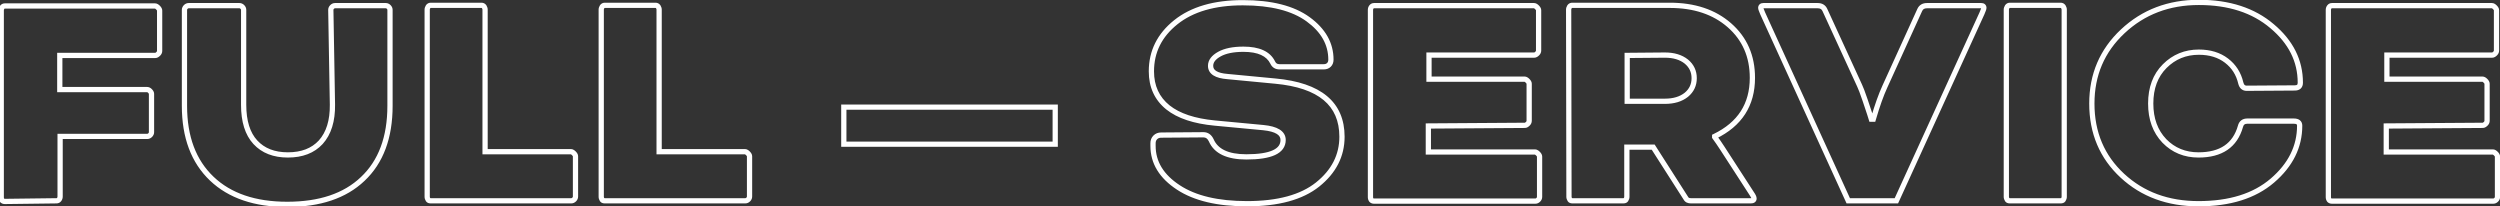 <svg width="896" height="74" viewBox="0 0 896 74" fill="none" xmlns="http://www.w3.org/2000/svg">
<rect x="0" y="0" width="896" height="74" fill="#333333" stroke="none"/>
<mask id="path-1-outside-1_735_3471" maskUnits="userSpaceOnUse" x="-0.965" y="-1.037" width="898" height="76" fill="black">
<rect fill="white" x="-0.965" y="-1.037" width="898" height="76"/>
<path d="M20.262 71.963L1.728 72.196C1.34 72.196 1.029 72.079 0.796 71.846C0.563 71.458 0.446 71.108 0.446 70.797V3.657C0.446 3.347 0.563 2.997 0.796 2.608C1.029 2.298 1.34 2.142 1.728 2.142H55.58C55.891 2.142 56.24 2.336 56.629 2.725C57.018 3.113 57.212 3.463 57.212 3.774V18.228C57.212 18.616 57.056 18.966 56.746 19.277C56.357 19.665 56.007 19.86 55.697 19.86H21.427V32.099H52.666C53.054 32.099 53.404 32.254 53.715 32.565C54.104 32.953 54.298 33.303 54.298 33.614V47.368C54.298 47.757 54.142 48.106 53.832 48.417C53.521 48.728 53.171 48.884 52.782 48.884H21.544V70.448C21.544 70.836 21.427 71.186 21.194 71.497C20.961 71.808 20.65 71.963 20.262 71.963ZM119.146 37.461L118.563 3.541C118.563 3.152 118.718 2.803 119.029 2.492C119.34 2.181 119.69 2.026 120.078 2.026H138.262C138.65 2.026 139 2.181 139.311 2.492C139.622 2.803 139.777 3.152 139.777 3.541V37.927C139.777 49.272 136.513 58.014 129.986 64.153C123.614 70.215 114.6 73.245 102.943 73.245C91.365 73.245 82.351 70.176 75.901 64.037C69.374 57.82 66.11 49.117 66.11 37.927V3.541C66.11 3.152 66.265 2.803 66.576 2.492C66.887 2.181 67.237 2.026 67.625 2.026H85.809C86.197 2.026 86.547 2.181 86.858 2.492C87.169 2.803 87.324 3.152 87.324 3.541V37.577C87.324 43.483 88.723 47.951 91.52 50.982C94.318 54.012 98.203 55.528 103.177 55.528C108.228 55.528 112.152 54.012 114.949 50.982C117.825 47.796 119.223 43.289 119.146 37.461ZM173.852 3.424V54.362H204.624C204.935 54.362 205.284 54.556 205.673 54.945C206.062 55.333 206.256 55.683 206.256 55.994V70.448C206.256 70.836 206.1 71.186 205.79 71.497C205.479 71.808 205.129 71.963 204.741 71.963H154.386C153.919 71.963 153.609 71.846 153.453 71.613C153.22 71.225 153.103 70.875 153.103 70.564V3.424C153.103 3.113 153.22 2.764 153.453 2.375C153.686 2.064 153.997 1.909 154.386 1.909H172.569C172.958 1.909 173.269 2.064 173.502 2.375C173.735 2.764 173.852 3.113 173.852 3.424ZM236.231 3.424V54.362H267.003C267.314 54.362 267.664 54.556 268.052 54.945C268.441 55.333 268.635 55.683 268.635 55.994V70.448C268.635 70.836 268.479 71.186 268.169 71.497C267.858 71.808 267.508 71.963 267.12 71.963H216.765C216.298 71.963 215.988 71.846 215.832 71.613C215.599 71.225 215.482 70.875 215.482 70.564V3.424C215.482 3.113 215.599 2.764 215.832 2.375C216.065 2.064 216.376 1.909 216.765 1.909H234.948C235.337 1.909 235.648 2.064 235.881 2.375C236.114 2.764 236.231 3.113 236.231 3.424ZM378.19 51.681H302.424V38.393H378.19V51.681ZM416.157 48.417L431.31 48.301C432.554 48.301 433.486 48.961 434.108 50.282C435.817 54.245 440.014 56.227 446.696 56.227C455.477 56.227 459.868 54.207 459.868 50.166C459.868 47.679 457.498 46.203 452.758 45.736L435.39 44.105C428.008 43.405 422.413 41.54 418.605 38.51C414.642 35.324 412.66 31.011 412.66 25.571C412.66 18.5 415.574 12.633 421.402 7.97C427.231 3.308 435.235 0.976 445.414 0.976C455.594 0.976 463.404 2.958 468.843 6.921C474.283 10.884 477.003 15.702 477.003 21.375C477.003 22.152 476.77 22.774 476.303 23.24C475.837 23.706 475.215 23.939 474.438 23.939H458.586C457.42 23.939 456.604 23.434 456.138 22.424C454.584 19.238 451.087 17.645 445.647 17.645C441.995 17.645 439.12 18.228 437.022 19.393C434.924 20.559 433.875 21.958 433.875 23.59C433.875 25.843 435.895 27.125 439.936 27.436L457.071 29.068C473.001 30.544 480.966 37.188 480.966 49C480.966 55.761 478.052 61.472 472.224 66.135C466.473 70.72 458.042 73.012 446.93 73.012C436.439 73.012 428.241 71.069 422.335 67.184C416.274 63.221 413.243 58.247 413.243 52.264V51.331C413.243 50.477 413.515 49.777 414.059 49.233C414.603 48.689 415.302 48.417 416.157 48.417ZM546.538 44.92L511.919 45.154V54.479H550.152C550.463 54.479 550.812 54.673 551.201 55.061C551.589 55.45 551.784 55.8 551.784 56.11V70.564C551.784 70.953 551.628 71.302 551.317 71.613C551.007 71.924 550.657 72.079 550.268 72.079H492.454C492.065 72.079 491.754 71.963 491.521 71.73C491.288 71.419 491.171 71.069 491.171 70.681V3.541C491.171 3.152 491.288 2.803 491.521 2.492C491.754 2.181 492.065 2.026 492.454 2.026H549.802C550.113 2.026 550.463 2.22 550.851 2.608C551.24 2.997 551.434 3.347 551.434 3.657V18.111C551.434 18.5 551.279 18.849 550.968 19.16C550.579 19.549 550.23 19.743 549.919 19.743H512.153V28.369H546.422C546.733 28.369 547.082 28.563 547.471 28.951C547.859 29.34 548.054 29.69 548.054 30V43.289C548.054 43.677 547.898 44.027 547.587 44.338C547.199 44.726 546.849 44.92 546.538 44.92ZM562.318 70.564L562.201 3.424C562.201 3.113 562.318 2.764 562.551 2.375C562.784 2.064 563.095 1.909 563.484 1.909H598.452C607.233 1.909 614.344 4.279 619.783 9.019C625.3 13.837 628.059 20.131 628.059 27.902C628.059 37.538 623.552 44.532 614.538 48.884V49.117C615.393 50.282 616.325 51.642 617.335 53.196L627.826 69.398C628.37 70.176 628.642 70.758 628.642 71.147C628.642 71.691 628.253 71.963 627.476 71.963H606.029C605.174 71.963 604.591 71.691 604.28 71.147L592.508 52.73H583.066V70.564C583.066 70.875 582.95 71.225 582.716 71.613C582.561 71.846 582.25 71.963 581.784 71.963H563.6C563.134 71.963 562.823 71.846 562.668 71.613C562.435 71.225 562.318 70.875 562.318 70.564ZM596.704 19.743L583.183 19.86V36.295H596.704C599.89 36.295 602.454 35.518 604.397 33.964C606.262 32.409 607.194 30.428 607.194 28.019C607.194 25.61 606.262 23.628 604.397 22.074C602.454 20.52 599.89 19.743 596.704 19.743ZM654.02 3.541L666.492 30.7C666.88 31.477 667.541 33.225 668.473 35.945C669.328 38.432 669.872 40.064 670.105 40.841L670.688 42.706H671.388C672.786 37.888 674.185 33.964 675.584 30.933L688.056 3.541C688.522 2.531 689.377 2.026 690.62 2.026H710.086C710.708 2.026 711.019 2.298 711.019 2.841C711.019 3.075 710.786 3.735 710.319 4.823L679.663 71.963H662.412L631.756 4.823C631.29 3.735 631.057 3.075 631.057 2.841C631.057 2.298 631.368 2.026 631.989 2.026H651.455C652.699 2.026 653.553 2.531 654.02 3.541ZM739.816 3.424V70.564C739.816 70.875 739.699 71.225 739.466 71.613C739.311 71.846 739 71.963 738.534 71.963H720.35C719.884 71.963 719.573 71.846 719.418 71.613C719.184 71.225 719.068 70.875 719.068 70.564V3.424C719.068 3.113 719.184 2.764 719.418 2.375C719.651 2.064 719.961 1.909 720.35 1.909H738.534C738.922 1.909 739.233 2.064 739.466 2.375C739.699 2.764 739.816 3.113 739.816 3.424ZM822.452 31.516L805.201 31.632C804.113 31.632 803.414 31.011 803.103 29.767C802.326 26.426 800.616 23.745 797.974 21.725C795.332 19.704 792.029 18.694 788.066 18.694C783.248 18.694 779.169 20.365 775.827 23.706C772.486 27.048 770.815 31.516 770.815 37.111C770.815 42.628 772.447 47.096 775.711 50.515C778.974 53.857 783.054 55.528 787.95 55.528C796.031 55.528 801.044 52.108 802.986 45.27C803.297 44.027 804.113 43.405 805.434 43.405H822.103C823.501 43.405 824.201 43.949 824.201 45.037C824.201 52.575 820.937 59.141 814.409 64.736C807.96 70.253 799.14 73.012 787.95 73.012C776.993 73.012 767.901 69.671 760.674 62.988C753.37 56.227 749.717 47.601 749.717 37.111C749.717 26.776 753.408 18.15 760.791 11.234C768.173 4.318 777.265 0.86 788.066 0.86C798.868 0.86 807.61 3.696 814.293 9.369C821.053 15.042 824.434 21.802 824.434 29.651C824.434 30.894 823.773 31.516 822.452 31.516ZM889.851 44.92L855.232 45.154V54.479H893.464C893.775 54.479 894.125 54.673 894.513 55.061C894.902 55.45 895.096 55.8 895.096 56.11V70.564C895.096 70.953 894.941 71.302 894.63 71.613C894.319 71.924 893.969 72.079 893.581 72.079H835.766C835.377 72.079 835.066 71.963 834.833 71.73C834.6 71.419 834.484 71.069 834.484 70.681V3.541C834.484 3.152 834.6 2.803 834.833 2.492C835.066 2.181 835.377 2.026 835.766 2.026H893.114C893.425 2.026 893.775 2.22 894.163 2.608C894.552 2.997 894.746 3.347 894.746 3.657V18.111C894.746 18.5 894.591 18.849 894.28 19.16C893.891 19.549 893.542 19.743 893.231 19.743H855.465V28.369H889.734C890.045 28.369 890.395 28.563 890.783 28.951C891.172 29.34 891.366 29.69 891.366 30V43.289C891.366 43.677 891.211 44.027 890.9 44.338C890.511 44.726 890.162 44.92 889.851 44.92Z"/>
</mask>
<path d="M20.262 71.963L20.262 71.023L20.25 71.023L20.262 71.963ZM1.728 72.196L1.728 73.136L1.74 73.136L1.728 72.196ZM0.796 71.846L-0.01 72.33L0.049 72.429L0.131 72.511L0.796 71.846ZM0.796 2.608L0.044 2.044L0.015 2.083L-0.01 2.125L0.796 2.608ZM56.629 2.725L55.964 3.39L55.964 3.39L56.629 2.725ZM56.746 19.277L56.081 18.612L56.746 19.277ZM21.427 19.86V18.919H20.487V19.86H21.427ZM21.427 32.099H20.487V33.039H21.427V32.099ZM53.715 32.565L54.38 31.9L54.38 31.9L53.715 32.565ZM53.832 48.417L54.496 49.082L54.496 49.082L53.832 48.417ZM21.544 48.884V47.944H20.604V48.884H21.544ZM20.25 71.023L1.716 71.256L1.74 73.136L20.273 72.903L20.25 71.023ZM1.728 71.256C1.541 71.256 1.486 71.207 1.46 71.182L0.131 72.511C0.572 72.952 1.138 73.136 1.728 73.136V71.256ZM1.602 71.363C1.419 71.057 1.386 70.877 1.386 70.797H-0.494C-0.494 71.339 -0.293 71.858 -0.01 72.33L1.602 71.363ZM1.386 70.797V3.657H-0.494V70.797H1.386ZM1.386 3.657C1.386 3.578 1.419 3.397 1.602 3.092L-0.01 2.125C-0.293 2.597 -0.494 3.115 -0.494 3.657H1.386ZM1.548 3.172C1.587 3.12 1.614 3.105 1.624 3.099C1.634 3.094 1.663 3.082 1.728 3.082V1.202C1.044 1.202 0.454 1.497 0.044 2.044L1.548 3.172ZM1.728 3.082H55.58V1.202H1.728V3.082ZM55.58 3.082C55.536 3.082 55.545 3.068 55.619 3.11C55.695 3.152 55.811 3.236 55.964 3.39L57.294 2.06C56.854 1.62 56.274 1.202 55.58 1.202V3.082ZM55.964 3.39C56.118 3.543 56.202 3.659 56.245 3.735C56.286 3.809 56.272 3.818 56.272 3.774H58.152C58.152 3.08 57.734 2.5 57.294 2.06L55.964 3.39ZM56.272 3.774V18.228H58.152V3.774H56.272ZM56.272 18.228C56.272 18.333 56.241 18.452 56.081 18.612L57.41 19.941C57.872 19.48 58.152 18.899 58.152 18.228H56.272ZM56.081 18.612C55.927 18.766 55.812 18.85 55.736 18.892C55.661 18.933 55.653 18.919 55.697 18.919V20.8C56.39 20.8 56.97 20.382 57.41 19.941L56.081 18.612ZM55.697 18.919H21.427V20.8H55.697V18.919ZM20.487 19.86V32.099H22.367V19.86H20.487ZM21.427 33.039H52.666V31.159H21.427V33.039ZM52.666 33.039C52.772 33.039 52.891 33.07 53.05 33.23L54.38 31.9C53.918 31.438 53.337 31.159 52.666 31.159V33.039ZM53.05 33.23C53.204 33.383 53.288 33.499 53.33 33.575C53.372 33.649 53.358 33.658 53.358 33.614H55.238C55.238 32.92 54.82 32.34 54.38 31.9L53.05 33.23ZM53.358 33.614V47.368H55.238V33.614H53.358ZM53.358 47.368C53.358 47.474 53.327 47.593 53.167 47.753L54.496 49.082C54.958 48.62 55.238 48.04 55.238 47.368H53.358ZM53.167 47.753C53.007 47.912 52.888 47.944 52.782 47.944V49.824C53.454 49.824 54.034 49.544 54.496 49.082L53.167 47.753ZM52.782 47.944H21.544V49.824H52.782V47.944ZM20.604 48.884V70.448H22.484V48.884H20.604ZM20.604 70.448C20.604 70.633 20.553 70.784 20.442 70.933L21.946 72.061C22.301 71.587 22.484 71.04 22.484 70.448H20.604ZM20.442 70.933C20.403 70.985 20.376 71.001 20.366 71.006C20.356 71.011 20.327 71.023 20.262 71.023V72.903C20.946 72.903 21.535 72.608 21.946 72.061L20.442 70.933ZM119.146 37.461L120.086 37.448L120.085 37.444L119.146 37.461ZM118.563 3.541H117.623V3.549L117.623 3.557L118.563 3.541ZM129.986 64.153L129.342 63.468L129.338 63.472L129.986 64.153ZM75.901 64.037L75.253 64.717L75.253 64.718L75.901 64.037ZM86.858 2.492L87.523 1.827L87.523 1.827L86.858 2.492ZM91.52 50.982L92.211 50.344L92.211 50.344L91.52 50.982ZM114.949 50.982L115.64 51.619L115.647 51.611L114.949 50.982ZM120.085 37.444L119.503 3.525L117.623 3.557L118.206 37.477L120.085 37.444ZM119.503 3.541C119.503 3.435 119.534 3.316 119.694 3.156L118.364 1.827C117.902 2.289 117.623 2.869 117.623 3.541H119.503ZM119.694 3.156C119.854 2.997 119.972 2.966 120.078 2.966V1.086C119.407 1.086 118.826 1.365 118.364 1.827L119.694 3.156ZM120.078 2.966H138.262V1.086H120.078V2.966ZM138.262 2.966C138.367 2.966 138.486 2.997 138.646 3.156L139.976 1.827C139.514 1.365 138.933 1.086 138.262 1.086V2.966ZM138.646 3.156C138.806 3.316 138.837 3.435 138.837 3.541H140.717C140.717 2.869 140.437 2.289 139.976 1.827L138.646 3.156ZM138.837 3.541V37.927H140.717V3.541H138.837ZM138.837 37.927C138.837 49.086 135.633 57.552 129.342 63.468L130.63 64.838C137.394 58.477 140.717 49.458 140.717 37.927H138.837ZM129.338 63.472C123.191 69.319 114.439 72.305 102.943 72.305V74.185C114.76 74.185 124.036 71.11 130.634 64.834L129.338 63.472ZM102.943 72.305C91.531 72.305 82.776 69.283 76.549 63.356L75.253 64.718C81.925 71.068 91.199 74.185 102.943 74.185V72.305ZM76.549 63.356C70.251 57.358 67.05 48.926 67.05 37.927H65.17C65.17 49.308 68.496 58.282 75.253 64.717L76.549 63.356ZM67.05 37.927V3.541H65.17V37.927H67.05ZM67.05 3.541C67.05 3.435 67.081 3.316 67.241 3.156L65.911 1.827C65.45 2.289 65.17 2.869 65.17 3.541H67.05ZM67.241 3.156C67.4 2.997 67.519 2.966 67.625 2.966V1.086C66.954 1.086 66.373 1.365 65.911 1.827L67.241 3.156ZM67.625 2.966H85.809V1.086H67.625V2.966ZM85.809 2.966C85.915 2.966 86.033 2.997 86.193 3.156L87.523 1.827C87.061 1.365 86.48 1.086 85.809 1.086V2.966ZM86.193 3.156C86.353 3.316 86.384 3.435 86.384 3.541H88.264C88.264 2.869 87.984 2.289 87.523 1.827L86.193 3.156ZM86.384 3.541V37.577H88.264V3.541H86.384ZM86.384 37.577C86.384 43.618 87.814 48.353 90.83 51.619L92.211 50.344C89.632 47.55 88.264 43.348 88.264 37.577H86.384ZM90.83 51.619C93.841 54.882 97.999 56.468 103.177 56.468V54.588C98.407 54.588 94.794 53.143 92.211 50.344L90.83 51.619ZM103.177 56.468C108.426 56.468 112.626 54.885 115.64 51.619L114.259 50.344C111.678 53.14 108.029 54.588 103.177 54.588V56.468ZM115.647 51.611C118.731 48.195 120.165 43.427 120.086 37.448L118.206 37.473C118.281 43.15 116.918 47.397 114.252 50.352L115.647 51.611ZM173.852 54.362H172.912V55.302H173.852V54.362ZM205.673 54.945L206.338 54.28L206.338 54.28L205.673 54.945ZM153.453 71.613L152.647 72.097L152.659 72.116L152.671 72.135L153.453 71.613ZM153.453 2.375L152.701 1.811L152.672 1.85L152.647 1.892L153.453 2.375ZM173.502 2.375L174.308 1.892L174.283 1.85L174.254 1.811L173.502 2.375ZM172.912 3.424V54.362H174.792V3.424H172.912ZM173.852 55.302H204.624V53.422H173.852V55.302ZM204.624 55.302C204.58 55.302 204.589 55.288 204.663 55.329C204.739 55.372 204.855 55.456 205.008 55.609L206.338 54.28C205.898 53.84 205.318 53.422 204.624 53.422V55.302ZM205.008 55.609C205.162 55.763 205.246 55.879 205.288 55.955C205.33 56.029 205.316 56.038 205.316 55.994H207.196C207.196 55.3 206.778 54.72 206.338 54.28L205.008 55.609ZM205.316 55.994V70.448H207.196V55.994H205.316ZM205.316 70.448C205.316 70.553 205.285 70.672 205.125 70.832L206.454 72.161C206.916 71.7 207.196 71.119 207.196 70.448H205.316ZM205.125 70.832C204.965 70.992 204.846 71.023 204.741 71.023V72.903C205.412 72.903 205.992 72.623 206.454 72.161L205.125 70.832ZM204.741 71.023H154.386V72.903H204.741V71.023ZM154.386 71.023C154.307 71.023 154.248 71.018 154.205 71.011C154.161 71.005 154.139 70.998 154.133 70.995C154.127 70.993 154.141 70.997 154.163 71.014C154.186 71.032 154.213 71.058 154.235 71.092L152.671 72.135C153.092 72.766 153.816 72.903 154.386 72.903V71.023ZM154.259 71.13C154.076 70.824 154.043 70.644 154.043 70.564H152.163C152.163 71.106 152.364 71.625 152.647 72.097L154.259 71.13ZM154.043 70.564V3.424H152.163V70.564H154.043ZM154.043 3.424C154.043 3.345 154.076 3.164 154.259 2.859L152.647 1.892C152.364 2.363 152.163 2.882 152.163 3.424H154.043ZM154.205 2.939C154.245 2.887 154.271 2.871 154.282 2.866C154.292 2.861 154.32 2.849 154.386 2.849V0.969C153.701 0.969 153.112 1.264 152.701 1.811L154.205 2.939ZM154.386 2.849H172.569V0.969H154.386V2.849ZM172.569 2.849C172.635 2.849 172.663 2.861 172.673 2.866C172.684 2.871 172.71 2.887 172.75 2.939L174.254 1.811C173.843 1.264 173.254 0.969 172.569 0.969V2.849ZM172.696 2.859C172.879 3.164 172.912 3.345 172.912 3.424H174.792C174.792 2.882 174.591 2.363 174.308 1.892L172.696 2.859ZM236.231 54.362H235.291V55.302H236.231V54.362ZM268.052 54.945L268.717 54.28L268.717 54.28L268.052 54.945ZM215.832 71.613L215.026 72.097L215.038 72.116L215.05 72.135L215.832 71.613ZM215.832 2.375L215.08 1.811L215.051 1.85L215.026 1.892L215.832 2.375ZM235.881 2.375L236.687 1.892L236.662 1.85L236.633 1.811L235.881 2.375ZM235.291 3.424V54.362H237.171V3.424H235.291ZM236.231 55.302H267.003V53.422H236.231V55.302ZM267.003 55.302C266.959 55.302 266.968 55.288 267.042 55.329C267.118 55.372 267.234 55.456 267.387 55.609L268.717 54.28C268.277 53.84 267.697 53.422 267.003 53.422V55.302ZM267.387 55.609C267.541 55.763 267.625 55.879 267.667 55.955C267.709 56.029 267.695 56.038 267.695 55.994H269.575C269.575 55.3 269.157 54.72 268.717 54.28L267.387 55.609ZM267.695 55.994V70.448H269.575V55.994H267.695ZM267.695 70.448C267.695 70.553 267.664 70.672 267.504 70.832L268.833 72.161C269.295 71.7 269.575 71.119 269.575 70.448H267.695ZM267.504 70.832C267.344 70.992 267.225 71.023 267.12 71.023V72.903C267.791 72.903 268.371 72.623 268.833 72.161L267.504 70.832ZM267.12 71.023H216.765V72.903H267.12V71.023ZM216.765 71.023C216.686 71.023 216.627 71.018 216.584 71.011C216.54 71.005 216.518 70.998 216.512 70.995C216.506 70.993 216.52 70.997 216.542 71.014C216.565 71.032 216.592 71.058 216.614 71.092L215.05 72.135C215.471 72.766 216.195 72.903 216.765 72.903V71.023ZM216.638 71.13C216.455 70.824 216.423 70.644 216.423 70.564H214.542C214.542 71.106 214.743 71.625 215.026 72.097L216.638 71.13ZM216.423 70.564V3.424H214.542V70.564H216.423ZM216.423 3.424C216.423 3.345 216.455 3.164 216.638 2.859L215.026 1.892C214.743 2.363 214.542 2.882 214.542 3.424H216.423ZM216.584 2.939C216.624 2.887 216.65 2.871 216.661 2.866C216.671 2.861 216.699 2.849 216.765 2.849V0.969C216.08 0.969 215.491 1.264 215.08 1.811L216.584 2.939ZM216.765 2.849H234.948V0.969H216.765V2.849ZM234.948 2.849C235.014 2.849 235.042 2.861 235.053 2.866C235.063 2.871 235.089 2.887 235.129 2.939L236.633 1.811C236.222 1.264 235.633 0.969 234.948 0.969V2.849ZM235.075 2.859C235.258 3.164 235.291 3.345 235.291 3.424H237.171C237.171 2.882 236.97 2.363 236.687 1.892L235.075 2.859ZM378.19 51.681V52.621H379.13V51.681H378.19ZM302.424 51.681H301.484V52.621H302.424V51.681ZM302.424 38.393V37.453H301.484V38.393H302.424ZM378.19 38.393H379.13V37.453H378.19V38.393ZM378.19 50.741H302.424V52.621H378.19V50.741ZM303.364 51.681V38.393H301.484V51.681H303.364ZM302.424 39.333H378.19V37.453H302.424V39.333ZM377.25 38.393V51.681H379.13V38.393H377.25ZM416.157 48.417V49.357L416.164 49.357L416.157 48.417ZM431.31 48.301V47.361L431.303 47.361L431.31 48.301ZM434.108 50.282L434.971 49.91L434.965 49.896L434.958 49.882L434.108 50.282ZM452.758 45.736L452.85 44.801L452.846 44.8L452.758 45.736ZM435.39 44.105L435.301 45.04L435.302 45.04L435.39 44.105ZM418.605 38.51L418.016 39.242L418.02 39.245L418.605 38.51ZM421.402 7.97L420.815 7.236L420.815 7.236L421.402 7.97ZM476.303 23.24L476.968 23.905L476.968 23.905L476.303 23.24ZM456.138 22.424L456.992 22.03L456.987 22.021L456.983 22.012L456.138 22.424ZM437.022 19.393L436.565 18.572L436.565 18.572L437.022 19.393ZM439.936 27.436L440.025 26.5L440.016 26.5L440.008 26.499L439.936 27.436ZM457.071 29.068L456.981 30.004L456.984 30.004L457.071 29.068ZM472.224 66.135L472.81 66.87L472.811 66.869L472.224 66.135ZM422.335 67.184L422.852 66.398L422.849 66.397L422.335 67.184ZM414.059 49.233L414.724 49.898L414.724 49.898L414.059 49.233ZM416.164 49.357L431.317 49.241L431.303 47.361L416.15 47.477L416.164 49.357ZM431.31 49.241C431.755 49.241 432.105 49.355 432.399 49.563C432.701 49.777 432.997 50.129 433.257 50.683L434.958 49.882C434.597 49.115 434.116 48.476 433.485 48.029C432.846 47.576 432.109 47.361 431.31 47.361V49.241ZM433.245 50.655C435.177 55.135 439.871 57.167 446.696 57.167V55.287C440.156 55.287 436.457 53.356 434.971 49.91L433.245 50.655ZM446.696 57.167C451.13 57.167 454.586 56.662 456.968 55.566C458.171 55.012 459.139 54.29 459.806 53.369C460.48 52.438 460.808 51.357 460.808 50.166H458.928C458.928 50.995 458.707 51.682 458.283 52.266C457.853 52.86 457.175 53.401 456.182 53.858C454.173 54.782 451.044 55.287 446.696 55.287V57.167ZM460.808 50.166C460.808 48.553 460.008 47.28 458.587 46.395C457.222 45.545 455.276 45.039 452.85 44.801L452.666 46.672C454.98 46.9 456.589 47.365 457.593 47.991C458.543 48.583 458.928 49.292 458.928 50.166H460.808ZM452.846 44.8L435.478 43.169L435.302 45.04L452.67 46.672L452.846 44.8ZM435.479 43.169C428.189 42.478 422.799 40.646 419.19 37.774L418.02 39.245C422.026 42.434 427.826 44.332 435.301 45.04L435.479 43.169ZM419.194 37.777C415.47 34.783 413.6 30.749 413.6 25.571H411.72C411.72 31.273 413.814 35.864 418.016 39.242L419.194 37.777ZM413.6 25.571C413.6 18.803 416.37 13.2 421.99 8.704L420.815 7.236C414.778 12.066 411.72 18.196 411.72 25.571H413.6ZM421.99 8.704C427.599 4.216 435.371 1.917 445.414 1.917V0.036C435.098 0.036 426.862 2.399 420.815 7.236L421.99 8.704ZM445.414 1.917C455.491 1.917 463.074 3.881 468.29 7.681L469.397 6.161C463.733 2.035 455.697 0.036 445.414 0.036V1.917ZM468.29 7.681C473.538 11.505 476.063 16.061 476.063 21.375H477.943C477.943 15.343 475.028 10.264 469.397 6.161L468.29 7.681ZM476.063 21.375C476.063 21.951 475.897 22.316 475.639 22.575L476.968 23.905C477.642 23.231 477.943 22.353 477.943 21.375H476.063ZM475.639 22.575C475.38 22.834 475.014 22.999 474.438 22.999V24.879C475.417 24.879 476.294 24.578 476.968 23.905L475.639 22.575ZM474.438 22.999H458.586V24.879H474.438V22.999ZM458.586 22.999C458.14 22.999 457.825 22.904 457.594 22.761C457.367 22.62 457.16 22.395 456.992 22.03L455.285 22.818C455.582 23.463 456.016 23.995 456.605 24.36C457.191 24.722 457.866 24.879 458.586 24.879V22.999ZM456.983 22.012C455.195 18.348 451.233 16.705 445.647 16.705V18.585C450.941 18.585 453.972 20.128 455.293 22.836L456.983 22.012ZM445.647 16.705C441.912 16.705 438.857 17.298 436.565 18.572L437.478 20.215C439.382 19.157 442.078 18.585 445.647 18.585V16.705ZM436.565 18.572C434.324 19.817 432.935 21.47 432.935 23.59H434.815C434.815 22.446 435.524 21.301 437.478 20.215L436.565 18.572ZM432.935 23.59C432.935 25.061 433.625 26.234 434.886 27.035C436.087 27.797 437.783 28.213 439.864 28.373L440.008 26.499C438.048 26.348 436.713 25.968 435.894 25.448C435.135 24.966 434.815 24.371 434.815 23.59H432.935ZM439.847 28.372L456.981 30.004L457.16 28.132L440.025 26.5L439.847 28.372ZM456.984 30.004C464.855 30.733 470.613 32.73 474.39 35.88C478.127 38.998 480.026 43.33 480.026 49H481.906C481.906 42.859 479.822 37.963 475.594 34.437C471.406 30.943 465.216 28.879 457.157 28.132L456.984 30.004ZM480.026 49C480.026 55.443 477.268 60.895 471.636 65.401L472.811 66.869C478.835 62.049 481.906 56.078 481.906 49H480.026ZM471.638 65.4C466.12 69.799 457.933 72.072 446.93 72.072V73.952C458.151 73.952 466.826 71.64 472.81 66.87L471.638 65.4ZM446.93 72.072C436.539 72.072 428.547 70.145 422.852 66.398L421.818 67.969C427.935 71.993 436.339 73.952 446.93 73.952V72.072ZM422.849 66.397C416.989 62.566 414.183 57.86 414.183 52.264H412.303C412.303 58.634 415.558 63.876 421.821 67.971L422.849 66.397ZM414.183 52.264V51.331H412.303V52.264H414.183ZM414.183 51.331C414.183 50.696 414.376 50.245 414.724 49.898L413.394 48.569C412.654 49.309 412.303 50.258 412.303 51.331H414.183ZM414.724 49.898C415.071 49.551 415.521 49.357 416.157 49.357V47.477C415.083 47.477 414.135 47.828 413.394 48.569L414.724 49.898ZM546.538 44.92V43.98L546.532 43.98L546.538 44.92ZM511.919 45.154L511.913 44.214L510.979 44.22V45.154H511.919ZM511.919 54.479H510.979V55.419H511.919V54.479ZM551.201 55.061L551.866 54.397L551.866 54.397L551.201 55.061ZM551.317 71.613L551.982 72.278L551.982 72.278L551.317 71.613ZM491.521 71.73L490.769 72.294L490.809 72.347L490.856 72.394L491.521 71.73ZM491.521 2.492L492.273 3.056L492.273 3.056L491.521 2.492ZM550.968 19.16L550.303 18.495L550.968 19.16ZM512.153 19.743V18.803H511.213V19.743H512.153ZM512.153 28.369H511.213V29.309H512.153V28.369ZM547.587 44.338L546.923 43.673L546.923 43.673L547.587 44.338ZM546.532 43.98L511.913 44.214L511.926 46.094L546.545 45.86L546.532 43.98ZM510.979 45.154V54.479H512.859V45.154H510.979ZM511.919 55.419H550.152V53.538H511.919V55.419ZM550.152 55.419C550.108 55.419 550.116 55.405 550.191 55.446C550.267 55.488 550.382 55.572 550.536 55.726L551.866 54.397C551.425 53.956 550.845 53.538 550.152 53.538V55.419ZM550.536 55.726C550.69 55.88 550.774 55.995 550.816 56.072C550.858 56.146 550.844 56.154 550.844 56.11H552.724C552.724 55.417 552.306 54.837 551.866 54.397L550.536 55.726ZM550.844 56.11V70.564H552.724V56.11H550.844ZM550.844 70.564C550.844 70.67 550.813 70.789 550.653 70.948L551.982 72.278C552.444 71.816 552.724 71.236 552.724 70.564H550.844ZM550.653 70.948C550.493 71.108 550.374 71.139 550.268 71.139V73.019C550.94 73.019 551.52 72.74 551.982 72.278L550.653 70.948ZM550.268 71.139H492.454V73.019H550.268V71.139ZM492.454 71.139C492.266 71.139 492.211 71.091 492.186 71.065L490.856 72.394C491.297 72.835 491.864 73.019 492.454 73.019V71.139ZM492.273 71.166C492.162 71.018 492.111 70.866 492.111 70.681H490.231C490.231 71.273 490.414 71.82 490.769 72.294L492.273 71.166ZM492.111 70.681V3.541H490.231V70.681H492.111ZM492.111 3.541C492.111 3.356 492.162 3.204 492.273 3.056L490.769 1.928C490.414 2.401 490.231 2.949 490.231 3.541H492.111ZM492.273 3.056C492.312 3.003 492.339 2.988 492.349 2.983C492.36 2.978 492.388 2.966 492.454 2.966V1.086C491.769 1.086 491.18 1.38 490.769 1.928L492.273 3.056ZM492.454 2.966H549.802V1.086H492.454V2.966ZM549.802 2.966C549.758 2.966 549.767 2.952 549.841 2.993C549.917 3.035 550.033 3.119 550.186 3.273L551.516 1.944C551.076 1.503 550.496 1.086 549.802 1.086V2.966ZM550.186 3.273C550.34 3.427 550.424 3.543 550.467 3.619C550.508 3.693 550.494 3.701 550.494 3.657H552.374C552.374 2.964 551.956 2.384 551.516 1.944L550.186 3.273ZM550.494 3.657V18.111H552.374V3.657H550.494ZM550.494 18.111C550.494 18.217 550.463 18.336 550.303 18.495L551.632 19.825C552.094 19.363 552.374 18.782 552.374 18.111H550.494ZM550.303 18.495C550.149 18.649 550.034 18.733 549.958 18.776C549.883 18.817 549.875 18.803 549.919 18.803V20.683C550.612 20.683 551.192 20.265 551.632 19.825L550.303 18.495ZM549.919 18.803H512.153V20.683H549.919V18.803ZM511.213 19.743V28.369H513.093V19.743H511.213ZM512.153 29.309H546.422V27.429H512.153V29.309ZM546.422 29.309C546.378 29.309 546.386 29.295 546.461 29.336C546.537 29.378 546.652 29.462 546.806 29.616L548.136 28.287C547.695 27.846 547.115 27.429 546.422 27.429V29.309ZM546.806 29.616C546.96 29.77 547.044 29.886 547.086 29.962C547.128 30.036 547.114 30.044 547.114 30H548.994C548.994 29.307 548.576 28.727 548.136 28.287L546.806 29.616ZM547.114 30V43.289H548.994V30H547.114ZM547.114 43.289C547.114 43.394 547.083 43.513 546.923 43.673L548.252 45.002C548.714 44.54 548.994 43.96 548.994 43.289H547.114ZM546.923 43.673C546.769 43.827 546.653 43.911 546.577 43.953C546.503 43.994 546.495 43.98 546.538 43.98V45.861C547.232 45.861 547.812 45.443 548.252 45.002L546.923 43.673ZM562.318 70.564L563.258 70.564L563.258 70.562L562.318 70.564ZM562.201 3.424L561.261 3.424L561.261 3.426L562.201 3.424ZM562.551 2.375L561.799 1.811L561.77 1.85L561.745 1.892L562.551 2.375ZM619.783 9.019L620.401 8.311L620.401 8.311L619.783 9.019ZM614.538 48.884L614.129 48.037L613.598 48.294V48.884H614.538ZM614.538 49.117H613.598V49.424L613.78 49.673L614.538 49.117ZM617.335 53.196L618.124 52.685L618.124 52.684L617.335 53.196ZM627.826 69.398L627.037 69.909L627.046 69.924L627.056 69.938L627.826 69.398ZM604.28 71.147L605.097 70.681L605.085 70.66L605.072 70.641L604.28 71.147ZM592.508 52.73L593.3 52.224L593.022 51.79H592.508V52.73ZM583.066 52.73V51.79H582.126V52.73H583.066ZM582.716 71.613L583.499 72.135L583.511 72.116L583.522 72.097L582.716 71.613ZM562.668 71.613L561.862 72.097L561.873 72.116L561.886 72.135L562.668 71.613ZM596.704 19.743V18.803L596.696 18.803L596.704 19.743ZM583.183 19.86L583.175 18.92L582.243 18.928V19.86H583.183ZM583.183 36.295H582.243V37.235H583.183V36.295ZM604.397 33.964L604.984 34.698L604.992 34.692L604.999 34.686L604.397 33.964ZM604.397 22.074L604.999 21.352L604.992 21.346L604.984 21.34L604.397 22.074ZM563.258 70.562L563.141 3.423L561.261 3.426L561.378 70.566L563.258 70.562ZM563.141 3.424C563.141 3.345 563.174 3.164 563.357 2.859L561.745 1.892C561.462 2.363 561.261 2.882 561.261 3.424H563.141ZM563.303 2.939C563.343 2.887 563.369 2.871 563.379 2.866C563.39 2.861 563.418 2.849 563.484 2.849V0.969C562.799 0.969 562.21 1.264 561.799 1.811L563.303 2.939ZM563.484 2.849H598.452V0.969H563.484V2.849ZM598.452 2.849C607.058 2.849 613.932 5.168 619.166 9.728L620.401 8.311C614.755 3.391 607.409 0.969 598.452 0.969V2.849ZM619.165 9.727C624.464 14.355 627.119 20.384 627.119 27.902H628.999C628.999 19.879 626.137 13.32 620.401 8.311L619.165 9.727ZM627.119 27.902C627.119 32.569 626.03 36.543 623.889 39.865C621.746 43.19 618.512 45.921 614.129 48.037L614.947 49.73C619.578 47.494 623.104 44.553 625.469 40.884C627.835 37.212 628.999 32.872 628.999 27.902H627.119ZM613.598 48.884V49.117H615.478V48.884H613.598ZM613.78 49.673C614.622 50.821 615.544 52.165 616.547 53.709L618.124 52.684C617.106 51.119 616.164 49.744 615.296 48.561L613.78 49.673ZM616.546 53.707L627.037 69.909L628.615 68.888L618.124 52.685L616.546 53.707ZM627.056 69.938C627.31 70.3 627.481 70.591 627.586 70.816C627.697 71.054 627.702 71.152 627.702 71.147H629.582C629.582 70.754 629.451 70.365 629.29 70.021C629.123 69.663 628.886 69.274 628.596 68.859L627.056 69.938ZM627.702 71.147C627.702 71.171 627.698 71.147 627.72 71.1C627.745 71.048 627.782 71.009 627.811 70.989C627.835 70.973 627.831 70.983 627.773 70.996C627.714 71.01 627.619 71.023 627.476 71.023V72.903C627.946 72.903 628.465 72.826 628.89 72.529C629.375 72.189 629.582 71.674 629.582 71.147H627.702ZM627.476 71.023H606.029V72.903H627.476V71.023ZM606.029 71.023C605.372 71.023 605.181 70.828 605.097 70.681L603.464 71.613C604.002 72.554 604.976 72.903 606.029 72.903V71.023ZM605.072 70.641L593.3 52.224L591.716 53.236L603.488 71.653L605.072 70.641ZM592.508 51.79H583.066V53.67H592.508V51.79ZM582.126 52.73V70.564H584.006V52.73H582.126ZM582.126 70.564C582.126 70.644 582.093 70.824 581.91 71.13L583.522 72.097C583.806 71.625 584.006 71.106 584.006 70.564H582.126ZM581.934 71.092C581.957 71.058 581.983 71.032 582.007 71.014C582.029 70.997 582.042 70.993 582.037 70.995C582.031 70.998 582.009 71.005 581.965 71.011C581.922 71.018 581.862 71.023 581.784 71.023V72.903C582.353 72.903 583.077 72.766 583.499 72.135L581.934 71.092ZM581.784 71.023H563.6V72.903H581.784V71.023ZM563.6 71.023C563.522 71.023 563.462 71.018 563.419 71.011C563.376 71.005 563.354 70.998 563.347 70.995C563.342 70.993 563.355 70.997 563.377 71.014C563.401 71.032 563.427 71.058 563.45 71.092L561.886 72.135C562.307 72.766 563.031 72.903 563.6 72.903V71.023ZM563.474 71.13C563.291 70.824 563.258 70.644 563.258 70.564H561.378C561.378 71.106 561.579 71.625 561.862 72.097L563.474 71.13ZM596.696 18.803L583.175 18.92L583.191 20.799L596.712 20.683L596.696 18.803ZM582.243 19.86V36.295H584.123V19.86H582.243ZM583.183 37.235H596.704V35.355H583.183V37.235ZM596.704 37.235C600.043 37.235 602.833 36.419 604.984 34.698L603.81 33.23C602.076 34.617 599.737 35.355 596.704 35.355V37.235ZM604.999 34.686C607.076 32.955 608.134 30.709 608.134 28.019H606.254C606.254 30.146 605.448 31.864 603.795 33.242L604.999 34.686ZM608.134 28.019C608.134 25.328 607.076 23.083 604.999 21.352L603.795 22.796C605.448 24.174 606.254 25.892 606.254 28.019H608.134ZM604.984 21.34C602.833 19.619 600.043 18.803 596.704 18.803V20.683C599.737 20.683 602.076 21.421 603.81 22.808L604.984 21.34ZM654.02 3.541L654.874 3.149L654.873 3.147L654.02 3.541ZM666.492 30.7L665.638 31.092L665.644 31.106L665.651 31.12L666.492 30.7ZM668.473 35.945L667.584 36.25L667.585 36.251L668.473 35.945ZM670.105 40.841L669.205 41.111L669.208 41.121L670.105 40.841ZM670.688 42.706L669.791 42.986L669.997 43.646H670.688V42.706ZM671.388 42.706V43.646H672.093L672.29 42.968L671.388 42.706ZM675.584 30.933L676.437 31.327L676.439 31.323L675.584 30.933ZM688.056 3.541L687.202 3.147L687.2 3.151L688.056 3.541ZM710.319 4.823L711.174 5.213L711.179 5.203L711.183 5.193L710.319 4.823ZM679.663 71.963V72.903H680.268L680.519 72.353L679.663 71.963ZM662.412 71.963L661.557 72.353L661.808 72.903H662.412V71.963ZM631.756 4.823L630.892 5.193L630.897 5.203L630.901 5.213L631.756 4.823ZM653.165 3.933L665.638 31.092L667.346 30.308L654.874 3.149L653.165 3.933ZM665.651 31.12C666.006 31.831 666.647 33.516 667.584 36.25L669.363 35.64C668.435 32.935 667.755 31.123 667.333 30.279L665.651 31.12ZM667.585 36.251C668.441 38.741 668.978 40.355 669.205 41.111L671.006 40.571C670.766 39.772 670.216 38.122 669.362 35.64L667.585 36.251ZM669.208 41.121L669.791 42.986L671.585 42.425L671.003 40.56L669.208 41.121ZM670.688 43.646H671.388V41.766H670.688V43.646ZM672.29 42.968C673.682 38.175 675.065 34.299 676.437 31.327L674.73 30.539C673.305 33.628 671.891 37.601 670.485 42.444L672.29 42.968ZM676.439 31.323L688.911 3.93L687.2 3.151L674.728 30.543L676.439 31.323ZM688.909 3.935C689.073 3.581 689.281 3.358 689.525 3.214C689.775 3.066 690.125 2.966 690.62 2.966V1.086C689.872 1.086 689.173 1.238 688.568 1.595C687.957 1.956 687.506 2.49 687.202 3.147L688.909 3.935ZM690.62 2.966H710.086V1.086H690.62V2.966ZM710.086 2.966C710.176 2.966 710.22 2.976 710.231 2.979C710.239 2.981 710.208 2.974 710.167 2.937C710.146 2.919 710.128 2.898 710.112 2.876C710.097 2.854 710.087 2.834 710.082 2.819C710.071 2.792 710.079 2.793 710.079 2.841H711.959C711.959 2.39 711.824 1.889 711.405 1.522C711.009 1.176 710.513 1.086 710.086 1.086V2.966ZM710.079 2.841C710.079 2.775 710.09 2.765 710.065 2.859C710.045 2.936 710.011 3.047 709.957 3.199C709.851 3.501 709.685 3.917 709.455 4.453L711.183 5.193C711.42 4.641 711.604 4.183 711.73 3.825C711.793 3.646 711.846 3.48 711.885 3.334C711.918 3.205 711.959 3.024 711.959 2.841H710.079ZM709.464 4.433L678.808 71.573L680.519 72.353L711.174 5.213L709.464 4.433ZM679.663 71.023H662.412V72.903H679.663V71.023ZM663.267 71.573L632.611 4.433L630.901 5.213L661.557 72.353L663.267 71.573ZM632.62 4.453C632.391 3.917 632.225 3.501 632.118 3.199C632.065 3.047 632.03 2.936 632.01 2.859C631.986 2.765 631.997 2.775 631.997 2.841H630.117C630.117 3.024 630.157 3.205 630.191 3.334C630.229 3.48 630.282 3.646 630.345 3.825C630.472 4.183 630.656 4.641 630.892 5.193L632.62 4.453ZM631.997 2.841C631.997 2.793 632.004 2.792 631.994 2.819C631.988 2.834 631.979 2.854 631.963 2.876C631.948 2.898 631.929 2.919 631.909 2.937C631.867 2.974 631.837 2.981 631.845 2.979C631.856 2.976 631.9 2.966 631.989 2.966V1.086C631.562 1.086 631.066 1.176 630.671 1.522C630.252 1.889 630.117 2.39 630.117 2.841H631.997ZM631.989 2.966H651.455V1.086H631.989V2.966ZM651.455 2.966C651.951 2.966 652.301 3.066 652.551 3.214C652.794 3.358 653.003 3.581 653.166 3.935L654.873 3.147C654.57 2.49 654.118 1.956 653.507 1.595C652.903 1.238 652.203 1.086 651.455 1.086V2.966ZM739.466 71.613L740.248 72.135L740.261 72.116L740.272 72.097L739.466 71.613ZM719.418 71.613L718.611 72.097L718.623 72.116L718.635 72.135L719.418 71.613ZM719.418 2.375L718.666 1.811L718.636 1.85L718.611 1.892L719.418 2.375ZM739.466 2.375L740.272 1.892L740.247 1.85L740.218 1.811L739.466 2.375ZM738.876 3.424V70.564H740.756V3.424H738.876ZM738.876 70.564C738.876 70.644 738.843 70.824 738.66 71.13L740.272 72.097C740.555 71.625 740.756 71.106 740.756 70.564H738.876ZM738.684 71.092C738.707 71.058 738.733 71.032 738.757 71.014C738.779 70.997 738.792 70.993 738.786 70.995C738.78 70.998 738.758 71.005 738.715 71.011C738.671 71.018 738.612 71.023 738.534 71.023V72.903C739.103 72.903 739.827 72.766 740.248 72.135L738.684 71.092ZM738.534 71.023H720.35V72.903H738.534V71.023ZM720.35 71.023C720.272 71.023 720.212 71.018 720.169 71.011C720.125 71.005 720.103 70.998 720.097 70.995C720.092 70.993 720.105 70.997 720.127 71.014C720.151 71.032 720.177 71.058 720.2 71.092L718.635 72.135C719.056 72.766 719.781 72.903 720.35 72.903V71.023ZM720.224 71.13C720.04 70.824 720.008 70.644 720.008 70.564H718.128C718.128 71.106 718.328 71.625 718.611 72.097L720.224 71.13ZM720.008 70.564V3.424H718.128V70.564H720.008ZM720.008 3.424C720.008 3.345 720.04 3.164 720.224 2.859L718.611 1.892C718.328 2.363 718.128 2.882 718.128 3.424H720.008ZM720.17 2.939C720.209 2.887 720.236 2.871 720.246 2.866C720.256 2.861 720.284 2.849 720.35 2.849V0.969C719.666 0.969 719.076 1.264 718.666 1.811L720.17 2.939ZM720.35 2.849H738.534V0.969H720.35V2.849ZM738.534 2.849C738.599 2.849 738.628 2.861 738.638 2.866C738.648 2.871 738.675 2.887 738.714 2.939L740.218 1.811C739.808 1.264 739.218 0.969 738.534 0.969V2.849ZM738.66 2.859C738.843 3.164 738.876 3.345 738.876 3.424H740.756C740.756 2.882 740.555 2.363 740.272 1.892L738.66 2.859ZM822.452 31.516V30.576L822.446 30.576L822.452 31.516ZM805.201 31.632V32.572L805.207 32.572L805.201 31.632ZM803.103 29.767L802.187 29.98L802.189 29.988L802.191 29.995L803.103 29.767ZM797.974 21.725L798.545 20.978L798.545 20.978L797.974 21.725ZM775.827 23.706L775.163 23.041L775.163 23.041L775.827 23.706ZM775.711 50.515L775.031 51.164L775.038 51.172L775.711 50.515ZM802.986 45.27L803.891 45.527L803.895 45.513L803.898 45.498L802.986 45.27ZM814.409 64.736L815.02 65.45L815.021 65.45L814.409 64.736ZM760.674 62.988L760.036 63.678L760.036 63.678L760.674 62.988ZM760.791 11.234L760.148 10.548L760.148 10.548L760.791 11.234ZM814.293 9.369L813.685 10.086L813.689 10.089L814.293 9.369ZM822.446 30.576L805.195 30.692L805.207 32.572L822.459 32.456L822.446 30.576ZM805.201 30.692C804.847 30.692 804.635 30.597 804.485 30.463C804.32 30.317 804.141 30.044 804.015 29.539L802.191 29.995C802.376 30.735 802.701 31.393 803.236 31.869C803.785 32.357 804.467 32.572 805.201 32.572V30.692ZM804.018 29.554C803.194 26.008 801.366 23.135 798.545 20.978L797.403 22.471C799.866 24.355 801.458 26.844 802.187 29.98L804.018 29.554ZM798.545 20.978C795.709 18.809 792.195 17.754 788.066 17.754V19.634C791.864 19.634 794.955 20.599 797.403 22.471L798.545 20.978ZM788.066 17.754C783.005 17.754 778.684 19.52 775.163 23.041L776.492 24.371C779.653 21.209 783.492 19.634 788.066 19.634V17.754ZM775.163 23.041C771.613 26.591 769.875 31.316 769.875 37.111H771.755C771.755 31.716 773.359 27.504 776.492 24.371L775.163 23.041ZM769.875 37.111C769.875 42.827 771.572 47.541 775.031 51.164L776.391 49.866C773.322 46.651 771.755 42.43 771.755 37.111H769.875ZM775.038 51.172C778.488 54.704 782.815 56.468 787.95 56.468V54.588C783.294 54.588 779.461 53.01 776.383 49.859L775.038 51.172ZM787.95 56.468C792.118 56.468 795.593 55.586 798.3 53.74C801.018 51.886 802.87 49.12 803.891 45.527L802.082 45.013C801.16 48.259 799.534 50.622 797.24 52.187C794.935 53.76 791.863 54.588 787.95 54.588V56.468ZM803.898 45.498C804.015 45.031 804.202 44.771 804.401 44.619C804.603 44.465 804.92 44.345 805.434 44.345V42.465C804.627 42.465 803.875 42.656 803.262 43.124C802.645 43.593 802.268 44.266 802.074 45.042L803.898 45.498ZM805.434 44.345H822.103V42.465H805.434V44.345ZM822.103 44.345C822.706 44.345 822.986 44.467 823.099 44.555C823.167 44.608 823.261 44.71 823.261 45.037H825.141C825.141 44.276 824.884 43.562 824.253 43.071C823.667 42.615 822.898 42.465 822.103 42.465V44.345ZM823.261 45.037C823.261 52.26 820.149 58.578 813.798 64.022L815.021 65.45C821.724 59.704 825.141 52.889 825.141 45.037H823.261ZM813.798 64.022C807.567 69.352 798.988 72.072 787.95 72.072V73.952C799.291 73.952 808.352 71.154 815.02 65.45L813.798 64.022ZM787.95 72.072C777.201 72.072 768.345 68.801 761.312 62.297L760.036 63.678C767.457 70.54 776.785 73.952 787.95 73.952V72.072ZM761.313 62.298C754.212 55.726 750.657 47.355 750.657 37.111H748.777C748.777 47.847 752.528 56.728 760.036 63.678L761.313 62.298ZM750.657 37.111C750.657 27.029 754.245 18.654 761.433 11.92L760.148 10.548C752.572 17.646 748.777 26.522 748.777 37.111H750.657ZM761.433 11.92C768.629 5.179 777.486 1.8 788.066 1.8V-0.08C777.044 -0.08 767.717 3.457 760.148 10.548L761.433 11.92ZM788.066 1.8C798.699 1.8 807.208 4.588 813.685 10.086L814.901 8.652C808.012 2.804 799.037 -0.08 788.066 -0.08V1.8ZM813.689 10.089C820.266 15.608 823.494 22.117 823.494 29.651H825.374C825.374 21.488 821.841 14.475 814.897 8.649L813.689 10.089ZM823.494 29.651C823.494 30.113 823.374 30.29 823.294 30.365C823.204 30.45 822.982 30.576 822.452 30.576V32.456C823.244 32.456 824.013 32.271 824.583 31.734C825.163 31.187 825.374 30.432 825.374 29.651H823.494ZM889.851 44.92V43.98L889.844 43.98L889.851 44.92ZM855.232 45.154L855.225 44.214L854.292 44.22V45.154H855.232ZM855.232 54.479H854.292V55.419H855.232V54.479ZM894.513 55.061L895.178 54.397L895.178 54.397L894.513 55.061ZM894.63 71.613L895.294 72.278L895.294 72.278L894.63 71.613ZM834.833 71.73L834.081 72.294L834.121 72.347L834.169 72.394L834.833 71.73ZM834.833 2.492L835.585 3.056L835.585 3.056L834.833 2.492ZM894.28 19.16L893.615 18.495L894.28 19.16ZM855.465 19.743V18.803H854.525V19.743H855.465ZM855.465 28.369H854.525V29.309H855.465V28.369ZM890.9 44.338L890.235 43.673L890.235 43.673L890.9 44.338ZM889.844 43.98L855.225 44.214L855.238 46.094L889.857 45.86L889.844 43.98ZM854.292 45.154V54.479H856.172V45.154H854.292ZM855.232 55.419H893.464V53.538H855.232V55.419ZM893.464 55.419C893.42 55.419 893.429 55.405 893.503 55.446C893.579 55.488 893.695 55.572 893.848 55.726L895.178 54.397C894.738 53.956 894.158 53.538 893.464 53.538V55.419ZM893.848 55.726C894.002 55.88 894.086 55.995 894.129 56.072C894.17 56.146 894.156 56.154 894.156 56.11H896.036C896.036 55.417 895.618 54.837 895.178 54.397L893.848 55.726ZM894.156 56.11V70.564H896.036V56.11H894.156ZM894.156 70.564C894.156 70.67 894.125 70.789 893.965 70.948L895.294 72.278C895.756 71.816 896.036 71.236 896.036 70.564H894.156ZM893.965 70.948C893.805 71.108 893.686 71.139 893.581 71.139V73.019C894.252 73.019 894.833 72.74 895.294 72.278L893.965 70.948ZM893.581 71.139H835.766V73.019H893.581V71.139ZM835.766 71.139C835.579 71.139 835.524 71.091 835.498 71.065L834.169 72.394C834.609 72.835 835.176 73.019 835.766 73.019V71.139ZM835.585 71.166C835.474 71.018 835.424 70.866 835.424 70.681H833.544C833.544 71.273 833.726 71.82 834.081 72.294L835.585 71.166ZM835.424 70.681V3.541H833.544V70.681H835.424ZM835.424 3.541C835.424 3.356 835.474 3.204 835.585 3.056L834.081 1.928C833.726 2.401 833.544 2.949 833.544 3.541H835.424ZM835.585 3.056C835.625 3.003 835.651 2.988 835.662 2.983C835.672 2.978 835.7 2.966 835.766 2.966V1.086C835.081 1.086 834.492 1.38 834.081 1.928L835.585 3.056ZM835.766 2.966H893.114V1.086H835.766V2.966ZM893.114 2.966C893.071 2.966 893.079 2.952 893.153 2.993C893.229 3.035 893.345 3.119 893.499 3.273L894.828 1.944C894.388 1.503 893.808 1.086 893.114 1.086V2.966ZM893.499 3.273C893.653 3.427 893.737 3.543 893.779 3.619C893.82 3.693 893.806 3.701 893.806 3.657H895.686C895.686 2.964 895.268 2.384 894.828 1.944L893.499 3.273ZM893.806 3.657V18.111H895.686V3.657H893.806ZM893.806 18.111C893.806 18.217 893.775 18.336 893.615 18.495L894.945 19.825C895.407 19.363 895.686 18.782 895.686 18.111H893.806ZM893.615 18.495C893.462 18.649 893.346 18.733 893.27 18.776C893.196 18.817 893.187 18.803 893.231 18.803V20.683C893.925 20.683 894.505 20.265 894.945 19.825L893.615 18.495ZM893.231 18.803H855.465V20.683H893.231V18.803ZM854.525 19.743V28.369H856.405V19.743H854.525ZM855.465 29.309H889.734V27.429H855.465V29.309ZM889.734 29.309C889.69 29.309 889.699 29.295 889.773 29.336C889.849 29.378 889.965 29.462 890.118 29.616L891.448 28.287C891.008 27.846 890.428 27.429 889.734 27.429V29.309ZM890.118 29.616C890.272 29.77 890.356 29.886 890.399 29.962C890.44 30.036 890.426 30.044 890.426 30H892.306C892.306 29.307 891.888 28.727 891.448 28.287L890.118 29.616ZM890.426 30V43.289H892.306V30H890.426ZM890.426 43.289C890.426 43.394 890.395 43.513 890.235 43.673L891.564 45.002C892.026 44.54 892.306 43.96 892.306 43.289H890.426ZM890.235 43.673C890.081 43.827 889.966 43.911 889.89 43.953C889.815 43.994 889.807 43.98 889.851 43.98V45.861C890.544 45.861 891.124 45.443 891.564 45.002L890.235 43.673Z" fill="white" mask="url(#path-1-outside-1_735_3471)"/>
</svg>
